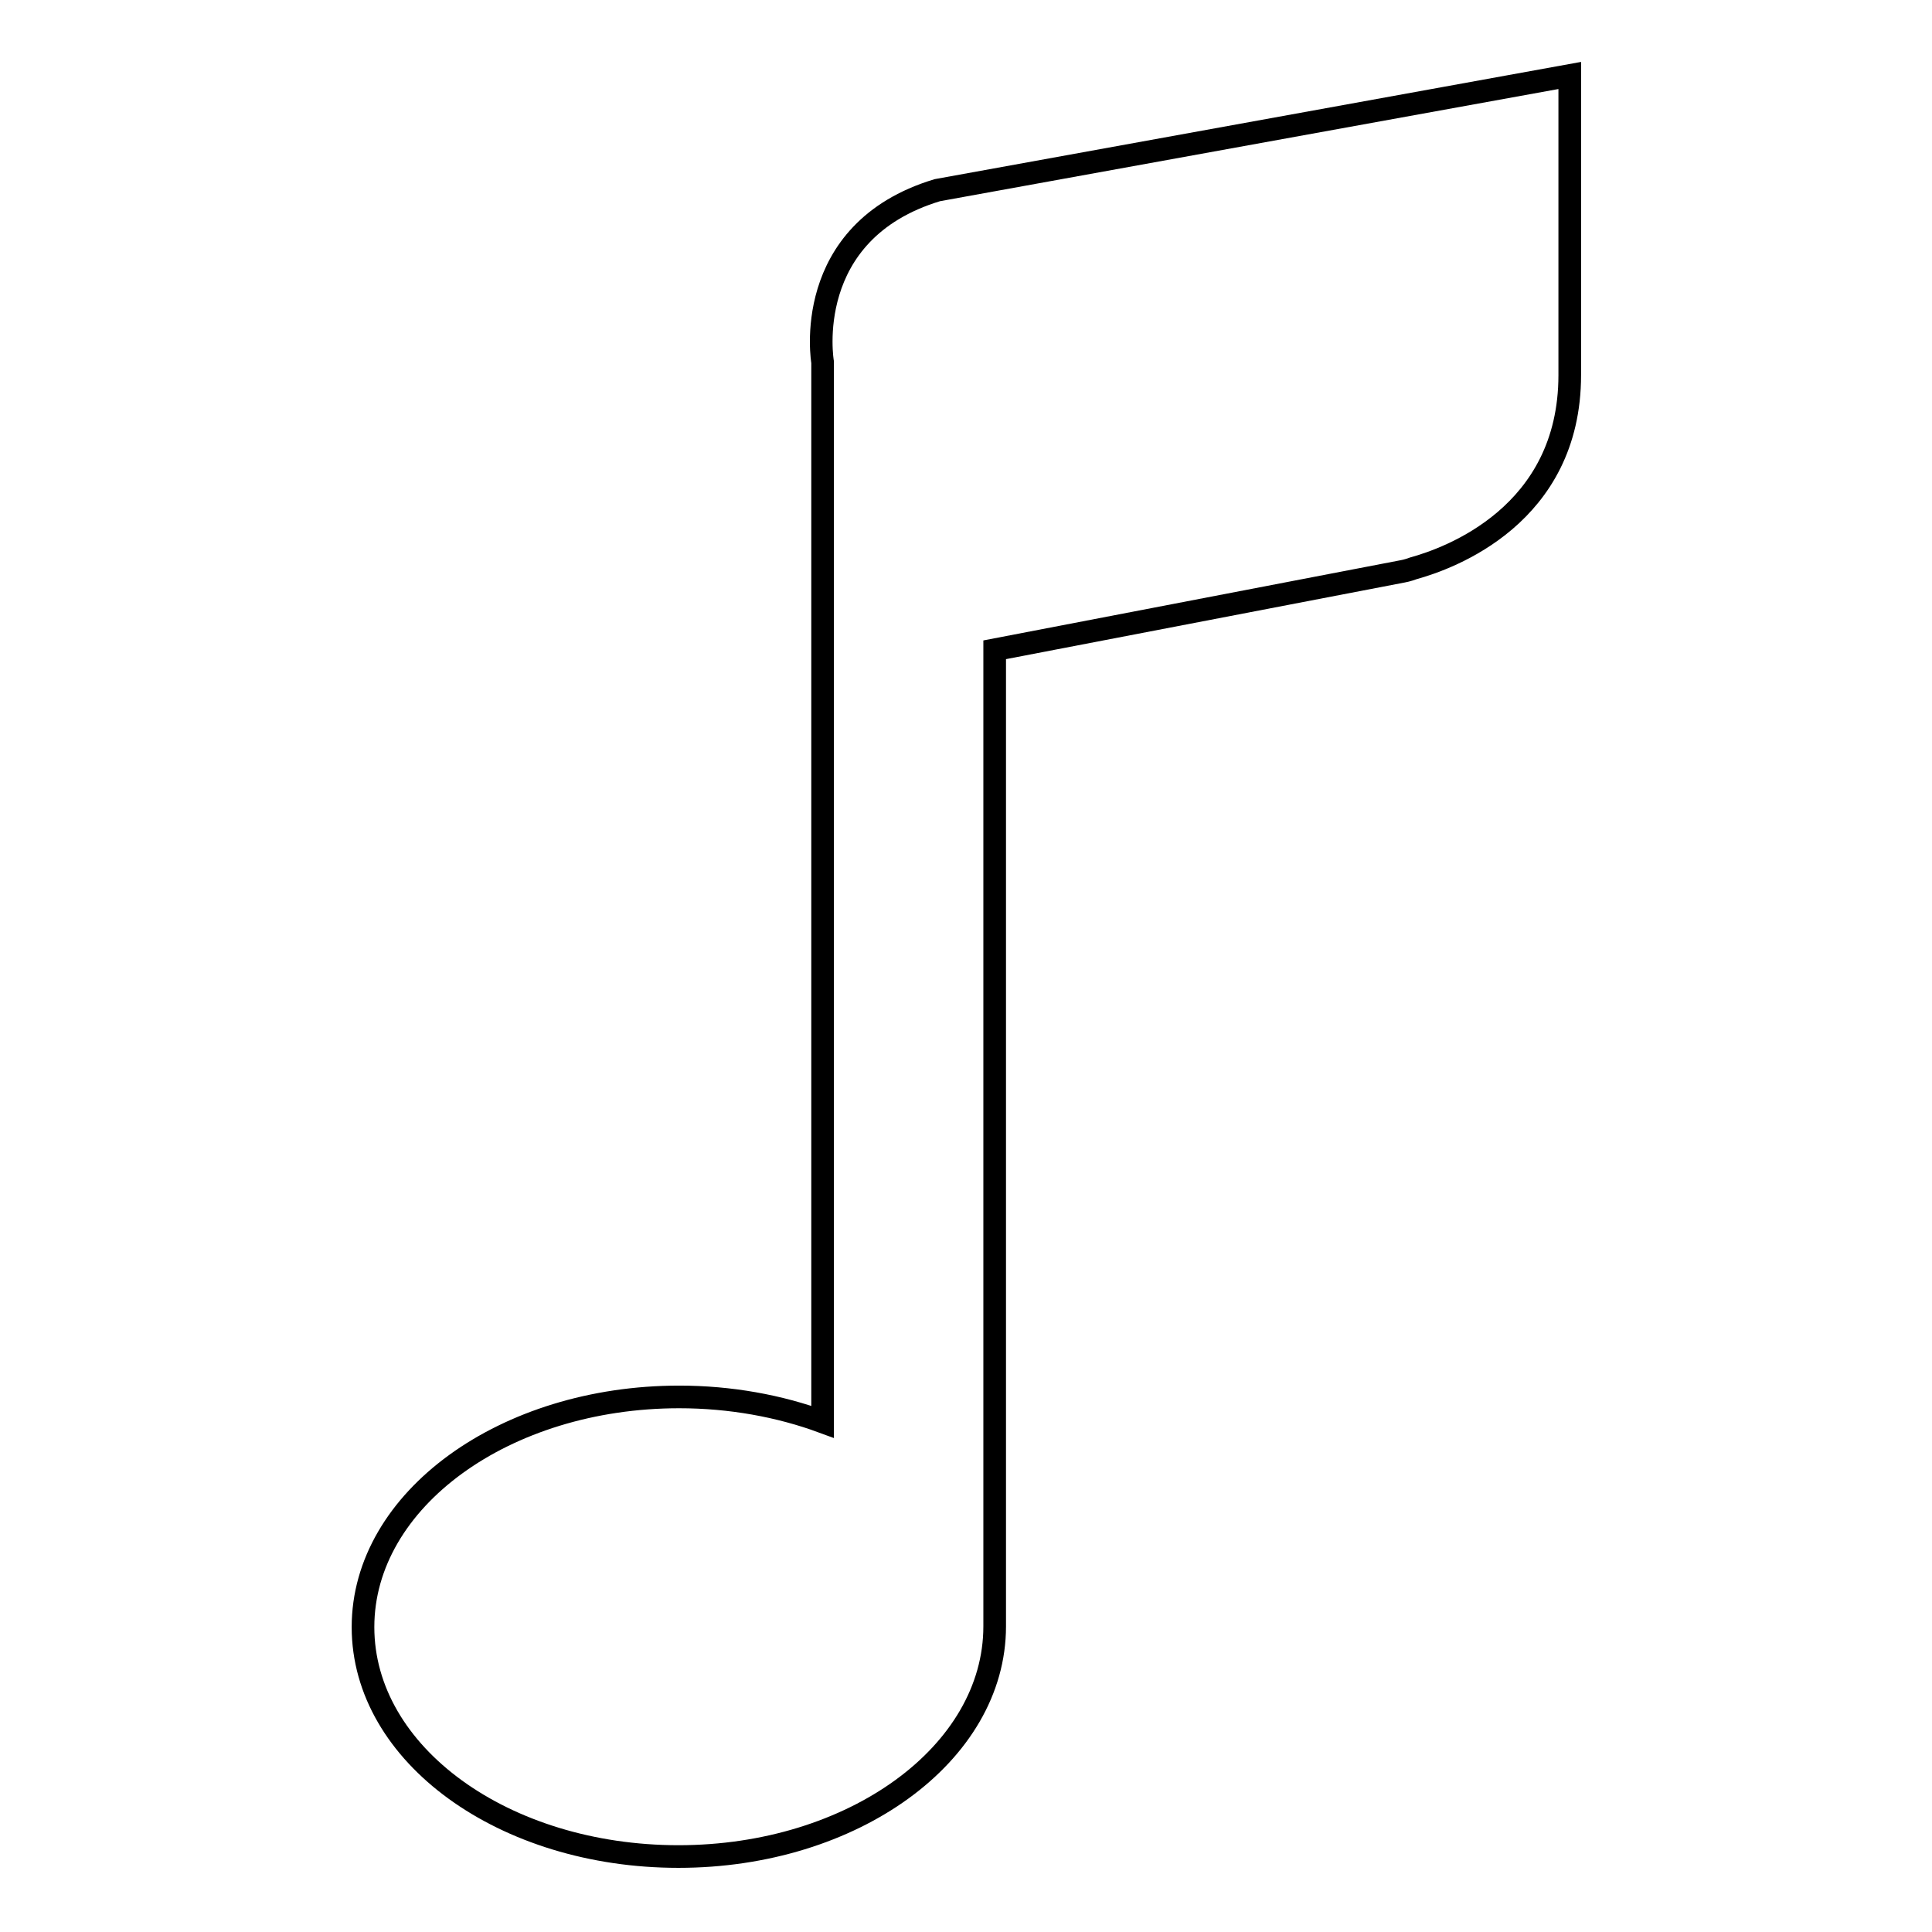 <?xml version="1.0" encoding="utf-8"?>
<!-- Svg Vector Icons : http://www.onlinewebfonts.com/icon -->
<!DOCTYPE svg PUBLIC "-//W3C//DTD SVG 1.1//EN" "http://www.w3.org/Graphics/SVG/1.1/DTD/svg11.dtd">
<svg version="1.1" xmlns="http://www.w3.org/2000/svg" xmlns:xlink="http://www.w3.org/1999/xlink" x="0px" y="0px" viewBox="0 0 256 256" enable-background="new 0 0 256 256" xml:space="preserve">
<g><g><g id="Track__x2F__Note_2"><path stroke-width="3" fill-opacity="0" stroke="#000000"  d="M124.2,25.2C106,30.7,109,48,109,48v140.4c-5.7-2.1-12.2-3.3-19-3.3c-23.1,0-41.9,13.6-41.9,30.5S66.8,246,89.9,246s41.9-13.6,41.9-30.5l0,0l0,0V86.1l54.1-10.4c0,0,0.6-0.1,1.4-0.4c4.7-1.3,20.7-7,20.7-25.6V10L124.2,25.2z"/></g><g></g><g></g><g></g><g></g><g></g><g></g><g></g><g></g><g></g><g></g><g></g><g></g><g></g><g></g><g></g></g></g>
</svg>
